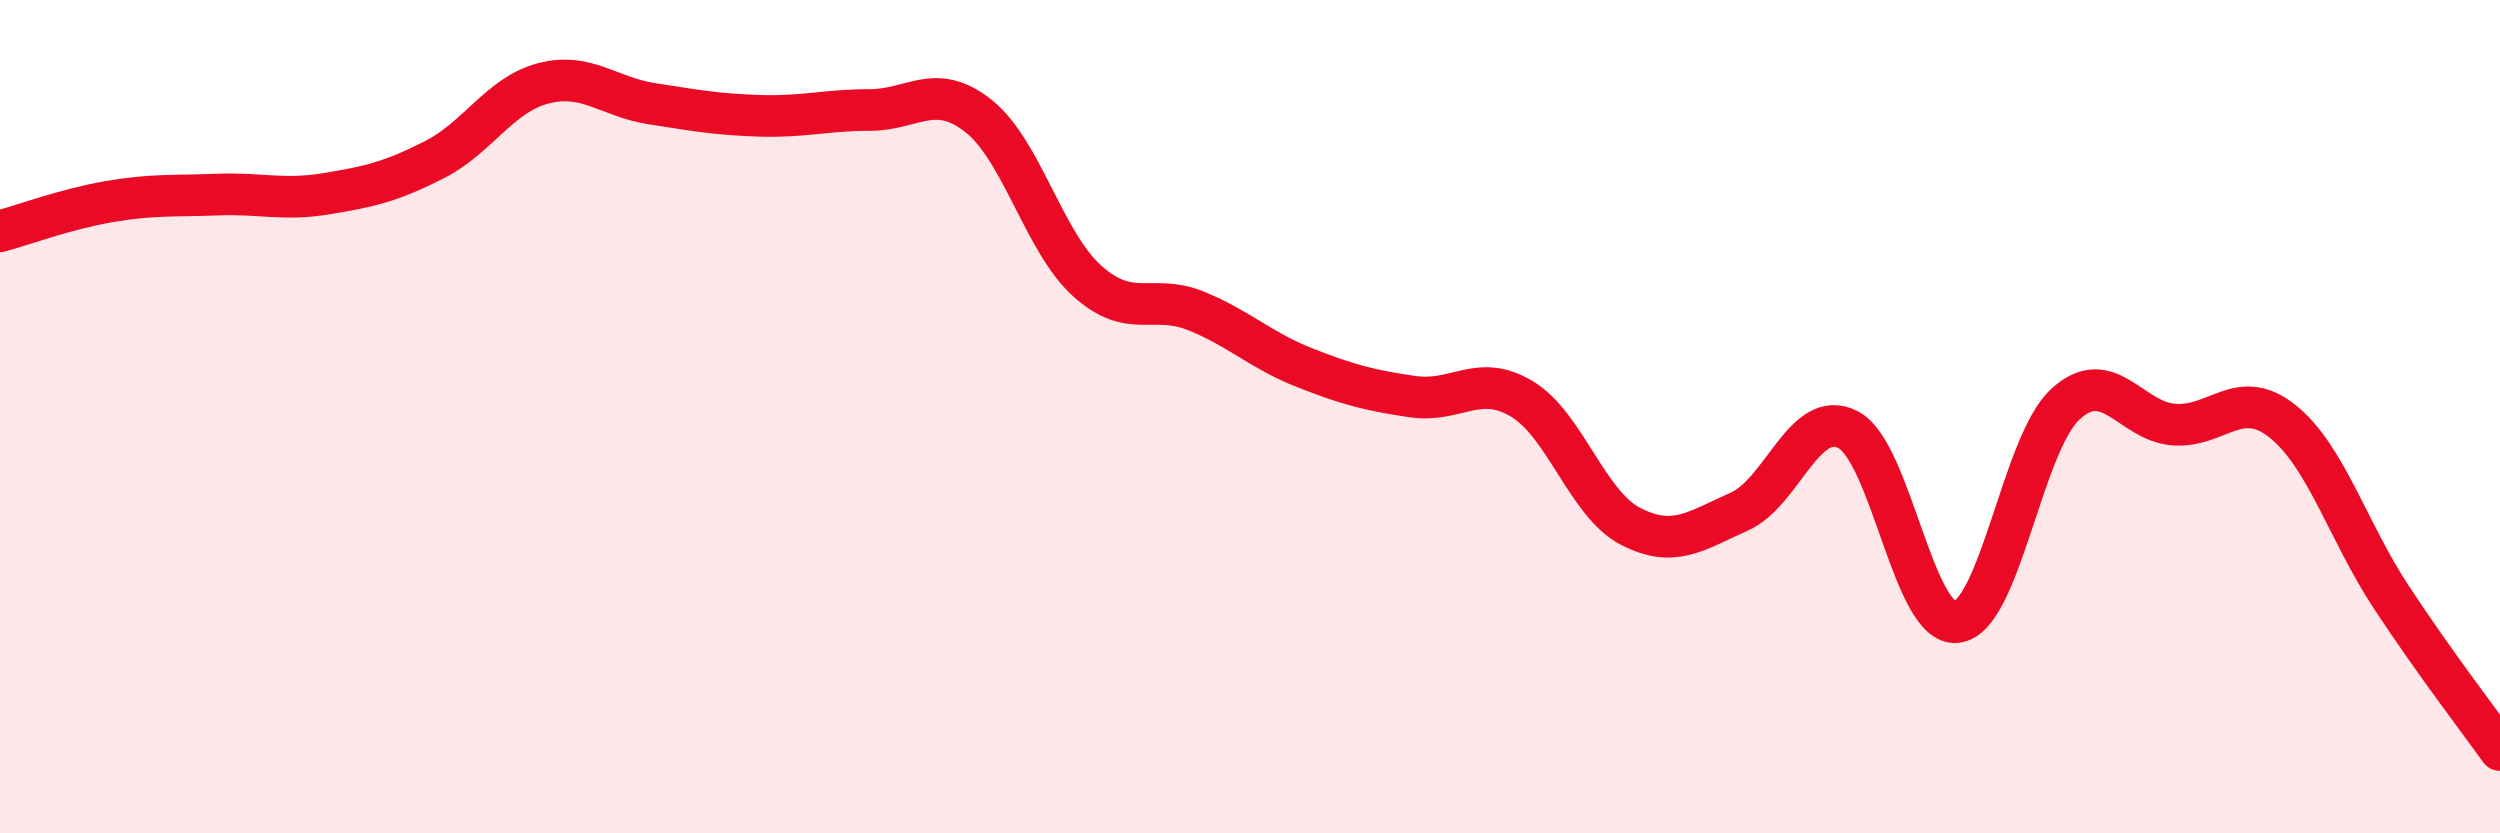 
    <svg width="60" height="20" viewBox="0 0 60 20" xmlns="http://www.w3.org/2000/svg">
      <path
        d="M 0,5.55 C 0.52,5.41 1.57,5.02 2.61,4.84 C 3.65,4.66 4.18,4.71 5.22,4.67 C 6.26,4.63 6.79,4.82 7.83,4.65 C 8.87,4.48 9.39,4.36 10.43,3.83 C 11.47,3.3 12,2.27 13.04,2 C 14.08,1.73 14.61,2.33 15.65,2.49 C 16.69,2.65 17.22,2.75 18.26,2.78 C 19.3,2.81 19.83,2.64 20.87,2.64 C 21.91,2.64 22.44,1.96 23.48,2.78 C 24.52,3.6 25.05,5.8 26.09,6.74 C 27.13,7.68 27.66,7.04 28.7,7.46 C 29.74,7.88 30.26,8.41 31.3,8.82 C 32.34,9.23 32.87,9.37 33.91,9.52 C 34.95,9.67 35.48,8.95 36.52,9.57 C 37.56,10.19 38.09,12.09 39.13,12.63 C 40.17,13.17 40.7,12.74 41.74,12.28 C 42.78,11.82 43.31,9.78 44.35,10.31 C 45.39,10.84 45.92,15.05 46.96,14.93 C 48,14.81 48.53,10.65 49.57,9.7 C 50.61,8.75 51.13,10.11 52.17,10.19 C 53.21,10.27 53.74,9.28 54.78,10.11 C 55.82,10.94 56.35,12.75 57.39,14.33 C 58.43,15.91 59.48,17.27 60,18L60 20L0 20Z"
        fill="#EB0A25"
        opacity="0.1"
        stroke-linecap="round"
        stroke-linejoin="round"
      />
      <path
        d="M 0,5.55 C 0.52,5.41 1.57,5.02 2.61,4.84 C 3.65,4.66 4.18,4.71 5.22,4.67 C 6.26,4.63 6.79,4.82 7.83,4.65 C 8.87,4.48 9.39,4.36 10.43,3.83 C 11.47,3.3 12,2.27 13.04,2 C 14.08,1.73 14.61,2.33 15.65,2.49 C 16.69,2.65 17.22,2.75 18.26,2.78 C 19.3,2.81 19.83,2.64 20.87,2.64 C 21.91,2.64 22.44,1.96 23.48,2.78 C 24.52,3.6 25.05,5.8 26.09,6.74 C 27.13,7.68 27.66,7.04 28.7,7.46 C 29.74,7.88 30.26,8.41 31.3,8.82 C 32.34,9.23 32.87,9.37 33.91,9.52 C 34.95,9.67 35.48,8.95 36.52,9.57 C 37.56,10.19 38.09,12.09 39.13,12.63 C 40.17,13.17 40.7,12.74 41.74,12.28 C 42.78,11.82 43.31,9.78 44.35,10.31 C 45.39,10.84 45.92,15.05 46.96,14.93 C 48,14.81 48.53,10.65 49.57,9.7 C 50.61,8.75 51.13,10.11 52.17,10.19 C 53.21,10.27 53.74,9.28 54.78,10.11 C 55.82,10.94 56.35,12.75 57.39,14.33 C 58.43,15.91 59.48,17.27 60,18"
        stroke="#EB0A25"
        stroke-width="1"
        fill="none"
        stroke-linecap="round"
        stroke-linejoin="round"
      />
    </svg>
  